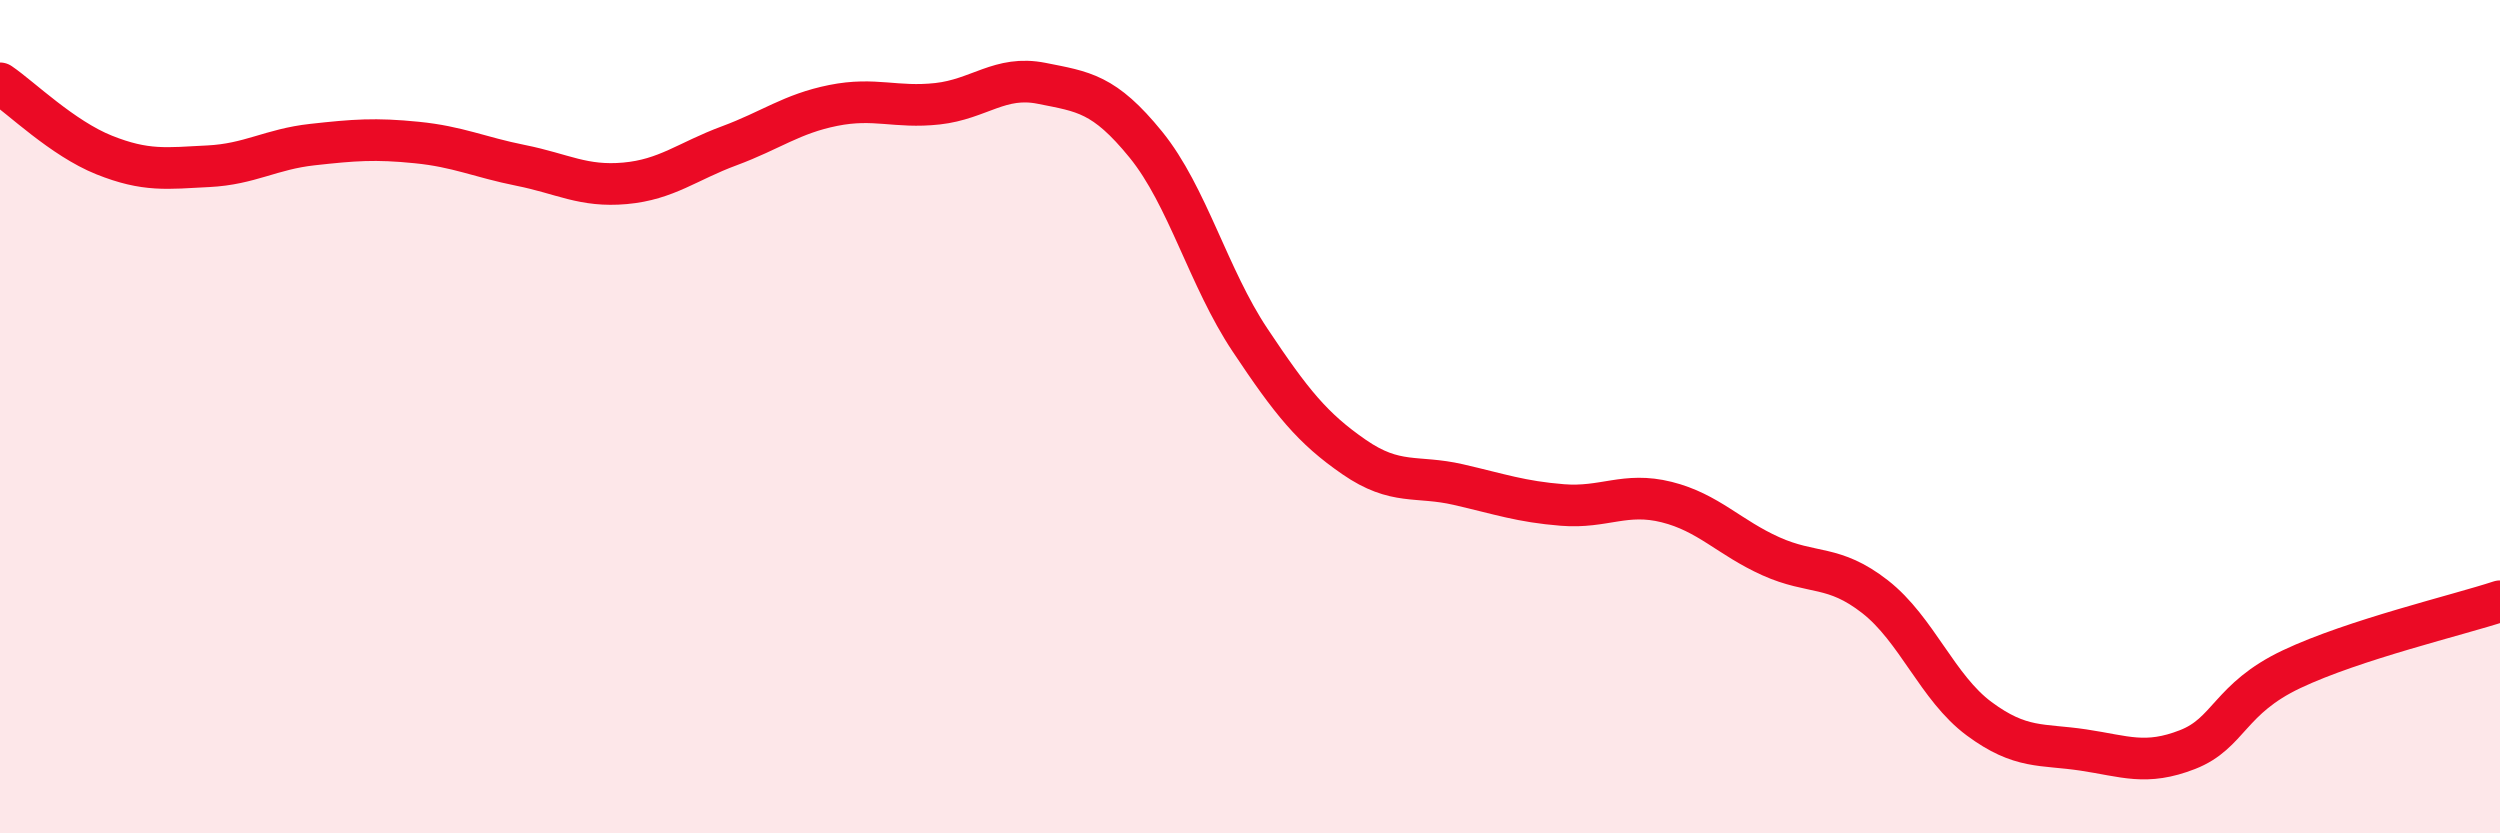 
    <svg width="60" height="20" viewBox="0 0 60 20" xmlns="http://www.w3.org/2000/svg">
      <path
        d="M 0,2 C 0.5,2.34 1.5,3.32 2.5,3.72 C 3.5,4.12 4,4.04 5,3.99 C 6,3.94 6.5,3.58 7.5,3.47 C 8.5,3.36 9,3.32 10,3.42 C 11,3.52 11.5,3.77 12.5,3.97 C 13.5,4.17 14,4.49 15,4.4 C 16,4.31 16.5,3.87 17.5,3.5 C 18.5,3.13 19,2.73 20,2.53 C 21,2.33 21.5,2.6 22.5,2.49 C 23.5,2.38 24,1.8 25,2 C 26,2.2 26.5,2.24 27.5,3.47 C 28.5,4.7 29,6.66 30,8.16 C 31,9.66 31.5,10.28 32.5,10.97 C 33.5,11.66 34,11.4 35,11.63 C 36,11.86 36.5,12.04 37.5,12.12 C 38.5,12.2 39,11.8 40,12.05 C 41,12.3 41.5,12.9 42.5,13.35 C 43.5,13.8 44,13.54 45,14.32 C 46,15.1 46.5,16.51 47.5,17.25 C 48.5,17.99 49,17.85 50,18 C 51,18.15 51.5,18.38 52.5,17.99 C 53.5,17.6 53.5,16.77 55,16.06 C 56.5,15.35 59,14.76 60,14.43L60 20L0 20Z"
        fill="#EB0A25"
        opacity="0.1"
        stroke-linecap="round"
        stroke-linejoin="round"
      />
      <path
        d="M 0,2 C 0.5,2.34 1.5,3.32 2.5,3.72 C 3.5,4.12 4,4.04 5,3.99 C 6,3.94 6.5,3.58 7.5,3.47 C 8.5,3.36 9,3.32 10,3.42 C 11,3.52 11.5,3.77 12.5,3.97 C 13.5,4.17 14,4.49 15,4.4 C 16,4.31 16.5,3.87 17.5,3.5 C 18.5,3.13 19,2.73 20,2.53 C 21,2.33 21.5,2.6 22.5,2.49 C 23.5,2.38 24,1.8 25,2 C 26,2.2 26.5,2.24 27.5,3.47 C 28.5,4.7 29,6.66 30,8.16 C 31,9.66 31.5,10.28 32.5,10.97 C 33.5,11.66 34,11.4 35,11.63 C 36,11.86 36.5,12.04 37.5,12.12 C 38.5,12.2 39,11.8 40,12.05 C 41,12.3 41.5,12.9 42.5,13.35 C 43.5,13.8 44,13.54 45,14.32 C 46,15.1 46.5,16.51 47.5,17.25 C 48.5,17.99 49,17.85 50,18 C 51,18.15 51.5,18.38 52.5,17.99 C 53.5,17.6 53.5,16.77 55,16.06 C 56.5,15.35 59,14.76 60,14.43"
        stroke="#EB0A25"
        stroke-width="1"
        fill="none"
        stroke-linecap="round"
        stroke-linejoin="round"
      />
    </svg>
  